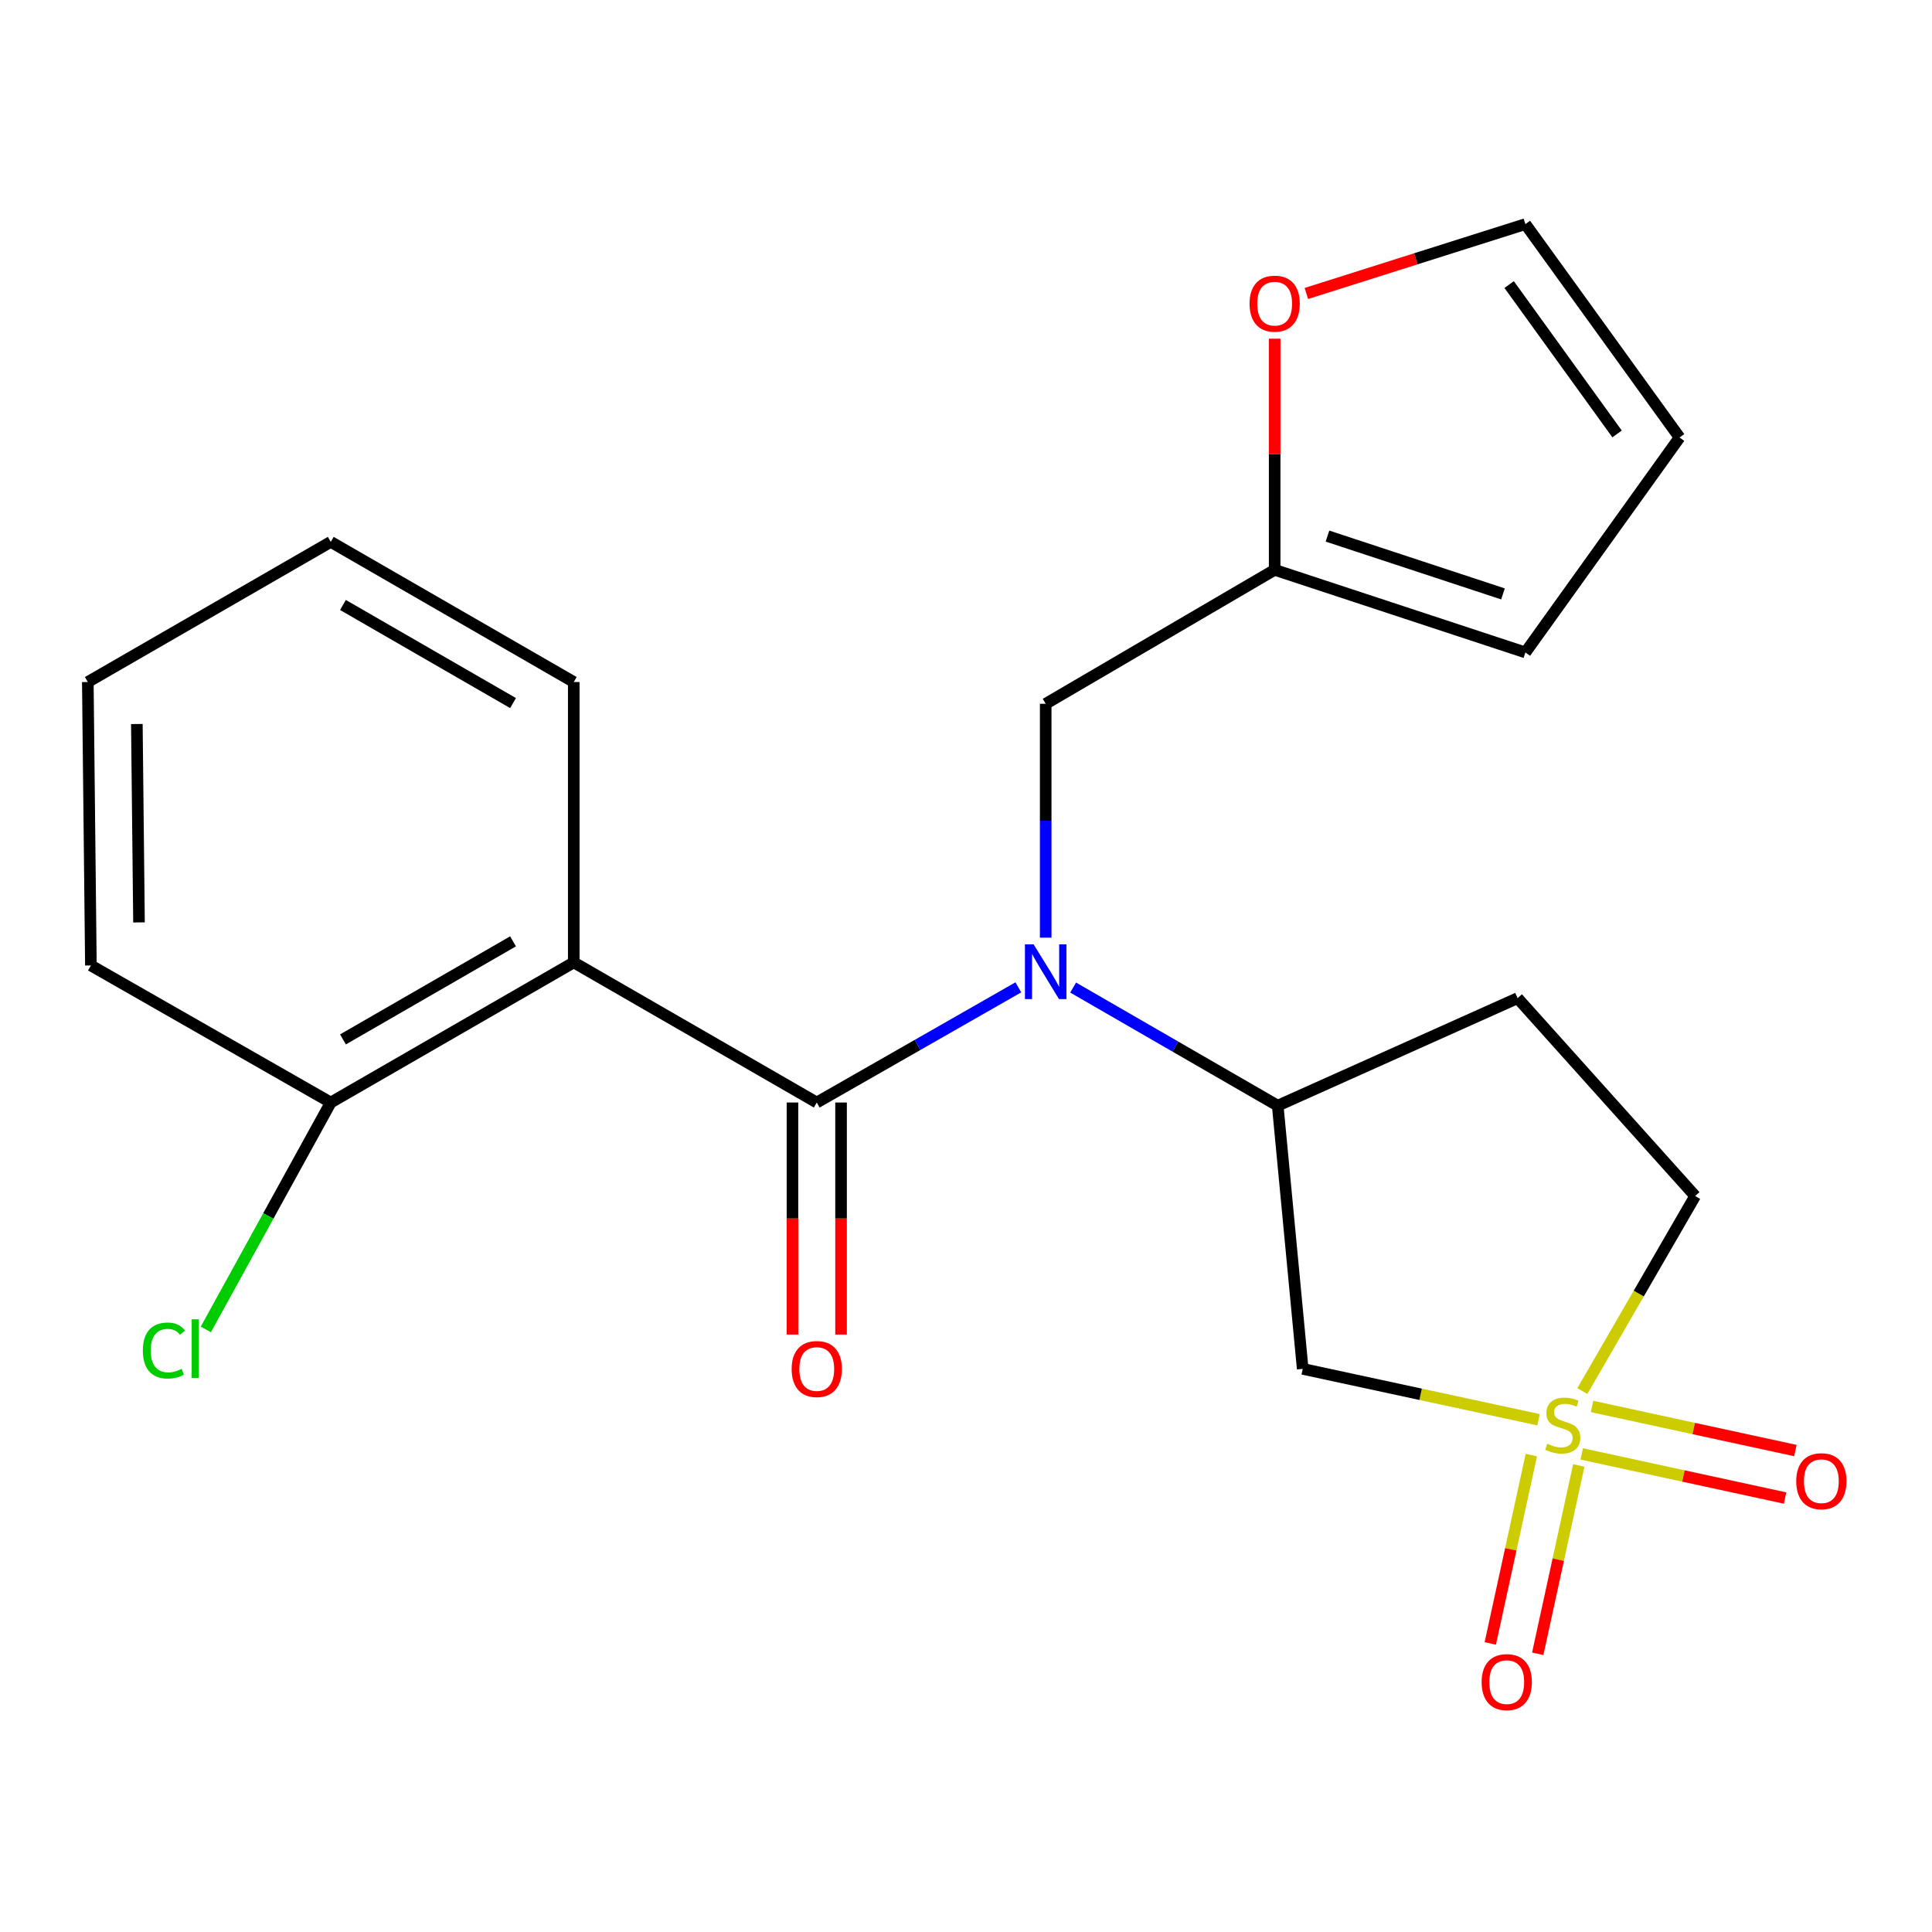 <?xml version='1.0' encoding='iso-8859-1'?>
<svg version='1.1' baseProfile='full'
              xmlns='http://www.w3.org/2000/svg'
                      xmlns:rdkit='http://www.rdkit.org/xml'
                      xmlns:xlink='http://www.w3.org/1999/xlink'
                  xml:space='preserve'
width='1000px' height='1000px' viewBox='0 0 1000 1000'>
<!-- END OF HEADER -->
<rect style='opacity:1.0;fill:#FFFFFF;stroke:none' width='1000' height='1000' x='0' y='0'> </rect>
<path class='bond-3' d='M 796.352,734.85 L 735.315,721.687' style='fill:none;fill-rule:evenodd;stroke:#CCCC00;stroke-width:6px;stroke-linecap:butt;stroke-linejoin:miter;stroke-opacity:1' />
<path class='bond-3' d='M 735.315,721.687 L 674.279,708.525' style='fill:none;fill-rule:evenodd;stroke:#000000;stroke-width:6px;stroke-linecap:butt;stroke-linejoin:miter;stroke-opacity:1' />
<path class='bond-7' d='M 818.713,752.548 L 871.336,763.965' style='fill:none;fill-rule:evenodd;stroke:#CCCC00;stroke-width:6px;stroke-linecap:butt;stroke-linejoin:miter;stroke-opacity:1' />
<path class='bond-7' d='M 871.336,763.965 L 923.96,775.381' style='fill:none;fill-rule:evenodd;stroke:#FF0000;stroke-width:6px;stroke-linecap:butt;stroke-linejoin:miter;stroke-opacity:1' />
<path class='bond-7' d='M 824.044,727.977 L 876.667,739.394' style='fill:none;fill-rule:evenodd;stroke:#CCCC00;stroke-width:6px;stroke-linecap:butt;stroke-linejoin:miter;stroke-opacity:1' />
<path class='bond-7' d='M 876.667,739.394 L 929.29,750.81' style='fill:none;fill-rule:evenodd;stroke:#FF0000;stroke-width:6px;stroke-linecap:butt;stroke-linejoin:miter;stroke-opacity:1' />
<path class='bond-8' d='M 792.608,753.158 L 781.987,801.903' style='fill:none;fill-rule:evenodd;stroke:#CCCC00;stroke-width:6px;stroke-linecap:butt;stroke-linejoin:miter;stroke-opacity:1' />
<path class='bond-8' d='M 781.987,801.903 L 771.367,850.649' style='fill:none;fill-rule:evenodd;stroke:#FF0000;stroke-width:6px;stroke-linecap:butt;stroke-linejoin:miter;stroke-opacity:1' />
<path class='bond-8' d='M 817.174,758.51 L 806.553,807.255' style='fill:none;fill-rule:evenodd;stroke:#CCCC00;stroke-width:6px;stroke-linecap:butt;stroke-linejoin:miter;stroke-opacity:1' />
<path class='bond-8' d='M 806.553,807.255 L 795.933,856.001' style='fill:none;fill-rule:evenodd;stroke:#FF0000;stroke-width:6px;stroke-linecap:butt;stroke-linejoin:miter;stroke-opacity:1' />
<path class='bond-12' d='M 819.021,720.008 L 848.218,669.534' style='fill:none;fill-rule:evenodd;stroke:#CCCC00;stroke-width:6px;stroke-linecap:butt;stroke-linejoin:miter;stroke-opacity:1' />
<path class='bond-12' d='M 848.218,669.534 L 877.415,619.06' style='fill:none;fill-rule:evenodd;stroke:#000000;stroke-width:6px;stroke-linecap:butt;stroke-linejoin:miter;stroke-opacity:1' />
<path class='bond-0' d='M 422.757,570.661 L 474.927,540.852' style='fill:none;fill-rule:evenodd;stroke:#000000;stroke-width:6px;stroke-linecap:butt;stroke-linejoin:miter;stroke-opacity:1' />
<path class='bond-0' d='M 474.927,540.852 L 527.096,511.044' style='fill:none;fill-rule:evenodd;stroke:#0000FF;stroke-width:6px;stroke-linecap:butt;stroke-linejoin:miter;stroke-opacity:1' />
<path class='bond-2' d='M 422.757,570.661 L 296.976,498.139' style='fill:none;fill-rule:evenodd;stroke:#000000;stroke-width:6px;stroke-linecap:butt;stroke-linejoin:miter;stroke-opacity:1' />
<path class='bond-11' d='M 410.186,570.661 L 410.186,630.709' style='fill:none;fill-rule:evenodd;stroke:#000000;stroke-width:6px;stroke-linecap:butt;stroke-linejoin:miter;stroke-opacity:1' />
<path class='bond-11' d='M 410.186,630.709 L 410.186,690.758' style='fill:none;fill-rule:evenodd;stroke:#FF0000;stroke-width:6px;stroke-linecap:butt;stroke-linejoin:miter;stroke-opacity:1' />
<path class='bond-11' d='M 435.329,570.661 L 435.329,630.709' style='fill:none;fill-rule:evenodd;stroke:#000000;stroke-width:6px;stroke-linecap:butt;stroke-linejoin:miter;stroke-opacity:1' />
<path class='bond-11' d='M 435.329,630.709 L 435.329,690.758' style='fill:none;fill-rule:evenodd;stroke:#FF0000;stroke-width:6px;stroke-linecap:butt;stroke-linejoin:miter;stroke-opacity:1' />
<path class='bond-1' d='M 555.455,511.16 L 608.4,541.728' style='fill:none;fill-rule:evenodd;stroke:#0000FF;stroke-width:6px;stroke-linecap:butt;stroke-linejoin:miter;stroke-opacity:1' />
<path class='bond-1' d='M 608.4,541.728 L 661.344,572.295' style='fill:none;fill-rule:evenodd;stroke:#000000;stroke-width:6px;stroke-linecap:butt;stroke-linejoin:miter;stroke-opacity:1' />
<path class='bond-6' d='M 541.248,485.331 L 541.248,424.807' style='fill:none;fill-rule:evenodd;stroke:#0000FF;stroke-width:6px;stroke-linecap:butt;stroke-linejoin:miter;stroke-opacity:1' />
<path class='bond-6' d='M 541.248,424.807 L 541.248,364.284' style='fill:none;fill-rule:evenodd;stroke:#000000;stroke-width:6px;stroke-linecap:butt;stroke-linejoin:miter;stroke-opacity:1' />
<path class='bond-10' d='M 296.976,498.139 L 171.208,570.661' style='fill:none;fill-rule:evenodd;stroke:#000000;stroke-width:6px;stroke-linecap:butt;stroke-linejoin:miter;stroke-opacity:1' />
<path class='bond-10' d='M 265.551,487.236 L 177.514,538.002' style='fill:none;fill-rule:evenodd;stroke:#000000;stroke-width:6px;stroke-linecap:butt;stroke-linejoin:miter;stroke-opacity:1' />
<path class='bond-18' d='M 296.976,498.139 L 296.976,353.012' style='fill:none;fill-rule:evenodd;stroke:#000000;stroke-width:6px;stroke-linecap:butt;stroke-linejoin:miter;stroke-opacity:1' />
<path class='bond-4' d='M 674.279,708.525 L 661.344,572.295' style='fill:none;fill-rule:evenodd;stroke:#000000;stroke-width:6px;stroke-linecap:butt;stroke-linejoin:miter;stroke-opacity:1' />
<path class='bond-22' d='M 661.344,572.295 L 785.506,516.646' style='fill:none;fill-rule:evenodd;stroke:#000000;stroke-width:6px;stroke-linecap:butt;stroke-linejoin:miter;stroke-opacity:1' />
<path class='bond-5' d='M 659.766,294.947 L 541.248,364.284' style='fill:none;fill-rule:evenodd;stroke:#000000;stroke-width:6px;stroke-linecap:butt;stroke-linejoin:miter;stroke-opacity:1' />
<path class='bond-13' d='M 659.766,294.947 L 659.766,235.125' style='fill:none;fill-rule:evenodd;stroke:#000000;stroke-width:6px;stroke-linecap:butt;stroke-linejoin:miter;stroke-opacity:1' />
<path class='bond-13' d='M 659.766,235.125 L 659.766,175.303' style='fill:none;fill-rule:evenodd;stroke:#FF0000;stroke-width:6px;stroke-linecap:butt;stroke-linejoin:miter;stroke-opacity:1' />
<path class='bond-14' d='M 659.766,294.947 L 789.542,337.703' style='fill:none;fill-rule:evenodd;stroke:#000000;stroke-width:6px;stroke-linecap:butt;stroke-linejoin:miter;stroke-opacity:1' />
<path class='bond-14' d='M 687.1,277.48 L 777.943,307.41' style='fill:none;fill-rule:evenodd;stroke:#000000;stroke-width:6px;stroke-linecap:butt;stroke-linejoin:miter;stroke-opacity:1' />
<path class='bond-9' d='M 785.506,516.646 L 877.415,619.06' style='fill:none;fill-rule:evenodd;stroke:#000000;stroke-width:6px;stroke-linecap:butt;stroke-linejoin:miter;stroke-opacity:1' />
<path class='bond-17' d='M 171.208,570.661 L 138.872,629.383' style='fill:none;fill-rule:evenodd;stroke:#000000;stroke-width:6px;stroke-linecap:butt;stroke-linejoin:miter;stroke-opacity:1' />
<path class='bond-17' d='M 138.872,629.383 L 106.537,688.105' style='fill:none;fill-rule:evenodd;stroke:#00CC00;stroke-width:6px;stroke-linecap:butt;stroke-linejoin:miter;stroke-opacity:1' />
<path class='bond-19' d='M 171.208,570.661 L 47.047,499.717' style='fill:none;fill-rule:evenodd;stroke:#000000;stroke-width:6px;stroke-linecap:butt;stroke-linejoin:miter;stroke-opacity:1' />
<path class='bond-15' d='M 676.169,151.903 L 732.856,133.953' style='fill:none;fill-rule:evenodd;stroke:#FF0000;stroke-width:6px;stroke-linecap:butt;stroke-linejoin:miter;stroke-opacity:1' />
<path class='bond-15' d='M 732.856,133.953 L 789.542,116.003' style='fill:none;fill-rule:evenodd;stroke:#000000;stroke-width:6px;stroke-linecap:butt;stroke-linejoin:miter;stroke-opacity:1' />
<path class='bond-16' d='M 789.542,337.703 L 869.342,226.448' style='fill:none;fill-rule:evenodd;stroke:#000000;stroke-width:6px;stroke-linecap:butt;stroke-linejoin:miter;stroke-opacity:1' />
<path class='bond-23' d='M 789.542,116.003 L 869.342,226.448' style='fill:none;fill-rule:evenodd;stroke:#000000;stroke-width:6px;stroke-linecap:butt;stroke-linejoin:miter;stroke-opacity:1' />
<path class='bond-23' d='M 781.133,147.294 L 836.992,224.606' style='fill:none;fill-rule:evenodd;stroke:#000000;stroke-width:6px;stroke-linecap:butt;stroke-linejoin:miter;stroke-opacity:1' />
<path class='bond-20' d='M 296.976,353.012 L 171.208,280.476' style='fill:none;fill-rule:evenodd;stroke:#000000;stroke-width:6px;stroke-linecap:butt;stroke-linejoin:miter;stroke-opacity:1' />
<path class='bond-20' d='M 265.549,363.911 L 177.512,313.136' style='fill:none;fill-rule:evenodd;stroke:#000000;stroke-width:6px;stroke-linecap:butt;stroke-linejoin:miter;stroke-opacity:1' />
<path class='bond-24' d='M 47.047,499.717 L 45.455,353.012' style='fill:none;fill-rule:evenodd;stroke:#000000;stroke-width:6px;stroke-linecap:butt;stroke-linejoin:miter;stroke-opacity:1' />
<path class='bond-24' d='M 71.949,477.439 L 70.834,374.745' style='fill:none;fill-rule:evenodd;stroke:#000000;stroke-width:6px;stroke-linecap:butt;stroke-linejoin:miter;stroke-opacity:1' />
<path class='bond-21' d='M 171.208,280.476 L 45.455,353.012' style='fill:none;fill-rule:evenodd;stroke:#000000;stroke-width:6px;stroke-linecap:butt;stroke-linejoin:miter;stroke-opacity:1' />
<path  class='atom-0' d='M 800.874 747.27
Q 801.194 747.39, 802.514 747.95
Q 803.834 748.51, 805.274 748.87
Q 806.754 749.19, 808.194 749.19
Q 810.874 749.19, 812.434 747.91
Q 813.994 746.59, 813.994 744.31
Q 813.994 742.75, 813.194 741.79
Q 812.434 740.83, 811.234 740.31
Q 810.034 739.79, 808.034 739.19
Q 805.514 738.43, 803.994 737.71
Q 802.514 736.99, 801.434 735.47
Q 800.394 733.95, 800.394 731.39
Q 800.394 727.83, 802.794 725.63
Q 805.234 723.43, 810.034 723.43
Q 813.314 723.43, 817.034 724.99
L 816.114 728.07
Q 812.714 726.67, 810.154 726.67
Q 807.394 726.67, 805.874 727.83
Q 804.354 728.95, 804.394 730.91
Q 804.394 732.43, 805.154 733.35
Q 805.954 734.27, 807.074 734.79
Q 808.234 735.31, 810.154 735.91
Q 812.714 736.71, 814.234 737.51
Q 815.754 738.31, 816.834 739.95
Q 817.954 741.55, 817.954 744.31
Q 817.954 748.23, 815.314 750.35
Q 812.714 752.43, 808.354 752.43
Q 805.834 752.43, 803.914 751.87
Q 802.034 751.35, 799.794 750.43
L 800.874 747.27
' fill='#CCCC00'/>
<path  class='atom-2' d='M 534.988 488.798
L 544.268 503.798
Q 545.188 505.278, 546.668 507.958
Q 548.148 510.638, 548.228 510.798
L 548.228 488.798
L 551.988 488.798
L 551.988 517.118
L 548.108 517.118
L 538.148 500.718
Q 536.988 498.798, 535.748 496.598
Q 534.548 494.398, 534.188 493.718
L 534.188 517.118
L 530.508 517.118
L 530.508 488.798
L 534.988 488.798
' fill='#0000FF'/>
<path  class='atom-8' d='M 929.729 766.669
Q 929.729 759.869, 933.089 756.069
Q 936.449 752.269, 942.729 752.269
Q 949.009 752.269, 952.369 756.069
Q 955.729 759.869, 955.729 766.669
Q 955.729 773.549, 952.329 777.469
Q 948.929 781.349, 942.729 781.349
Q 936.489 781.349, 933.089 777.469
Q 929.729 773.589, 929.729 766.669
M 942.729 778.149
Q 947.049 778.149, 949.369 775.269
Q 951.729 772.349, 951.729 766.669
Q 951.729 761.109, 949.369 758.309
Q 947.049 755.469, 942.729 755.469
Q 938.409 755.469, 936.049 758.269
Q 933.729 761.069, 933.729 766.669
Q 933.729 772.389, 936.049 775.269
Q 938.409 778.149, 942.729 778.149
' fill='#FF0000'/>
<path  class='atom-9' d='M 766.891 870.661
Q 766.891 863.861, 770.251 860.061
Q 773.611 856.261, 779.891 856.261
Q 786.171 856.261, 789.531 860.061
Q 792.891 863.861, 792.891 870.661
Q 792.891 877.541, 789.491 881.461
Q 786.091 885.341, 779.891 885.341
Q 773.651 885.341, 770.251 881.461
Q 766.891 877.581, 766.891 870.661
M 779.891 882.141
Q 784.211 882.141, 786.531 879.261
Q 788.891 876.341, 788.891 870.661
Q 788.891 865.101, 786.531 862.301
Q 784.211 859.461, 779.891 859.461
Q 775.571 859.461, 773.211 862.261
Q 770.891 865.061, 770.891 870.661
Q 770.891 876.381, 773.211 879.261
Q 775.571 882.141, 779.891 882.141
' fill='#FF0000'/>
<path  class='atom-12' d='M 409.757 708.605
Q 409.757 701.805, 413.117 698.005
Q 416.477 694.205, 422.757 694.205
Q 429.037 694.205, 432.397 698.005
Q 435.757 701.805, 435.757 708.605
Q 435.757 715.485, 432.357 719.405
Q 428.957 723.285, 422.757 723.285
Q 416.517 723.285, 413.117 719.405
Q 409.757 715.525, 409.757 708.605
M 422.757 720.085
Q 427.077 720.085, 429.397 717.205
Q 431.757 714.285, 431.757 708.605
Q 431.757 703.045, 429.397 700.245
Q 427.077 697.405, 422.757 697.405
Q 418.437 697.405, 416.077 700.205
Q 413.757 703.005, 413.757 708.605
Q 413.757 714.325, 416.077 717.205
Q 418.437 720.085, 422.757 720.085
' fill='#FF0000'/>
<path  class='atom-14' d='M 646.766 157.177
Q 646.766 150.377, 650.126 146.577
Q 653.486 142.777, 659.766 142.777
Q 666.046 142.777, 669.406 146.577
Q 672.766 150.377, 672.766 157.177
Q 672.766 164.057, 669.366 167.977
Q 665.966 171.857, 659.766 171.857
Q 653.526 171.857, 650.126 167.977
Q 646.766 164.097, 646.766 157.177
M 659.766 168.657
Q 664.086 168.657, 666.406 165.777
Q 668.766 162.857, 668.766 157.177
Q 668.766 151.617, 666.406 148.817
Q 664.086 145.977, 659.766 145.977
Q 655.446 145.977, 653.086 148.777
Q 650.766 151.577, 650.766 157.177
Q 650.766 162.897, 653.086 165.777
Q 655.446 168.657, 659.766 168.657
' fill='#FF0000'/>
<path  class='atom-18' d='M 73.941 699.029
Q 73.941 691.989, 77.221 688.309
Q 80.541 684.589, 86.821 684.589
Q 92.661 684.589, 95.781 688.709
L 93.141 690.869
Q 90.861 687.869, 86.821 687.869
Q 82.541 687.869, 80.261 690.749
Q 78.021 693.589, 78.021 699.029
Q 78.021 704.629, 80.341 707.509
Q 82.701 710.389, 87.261 710.389
Q 90.381 710.389, 94.021 708.509
L 95.141 711.509
Q 93.661 712.469, 91.421 713.029
Q 89.181 713.589, 86.701 713.589
Q 80.541 713.589, 77.221 709.829
Q 73.941 706.069, 73.941 699.029
' fill='#00CC00'/>
<path  class='atom-18' d='M 99.221 682.869
L 102.901 682.869
L 102.901 713.229
L 99.221 713.229
L 99.221 682.869
' fill='#00CC00'/>
</svg>
